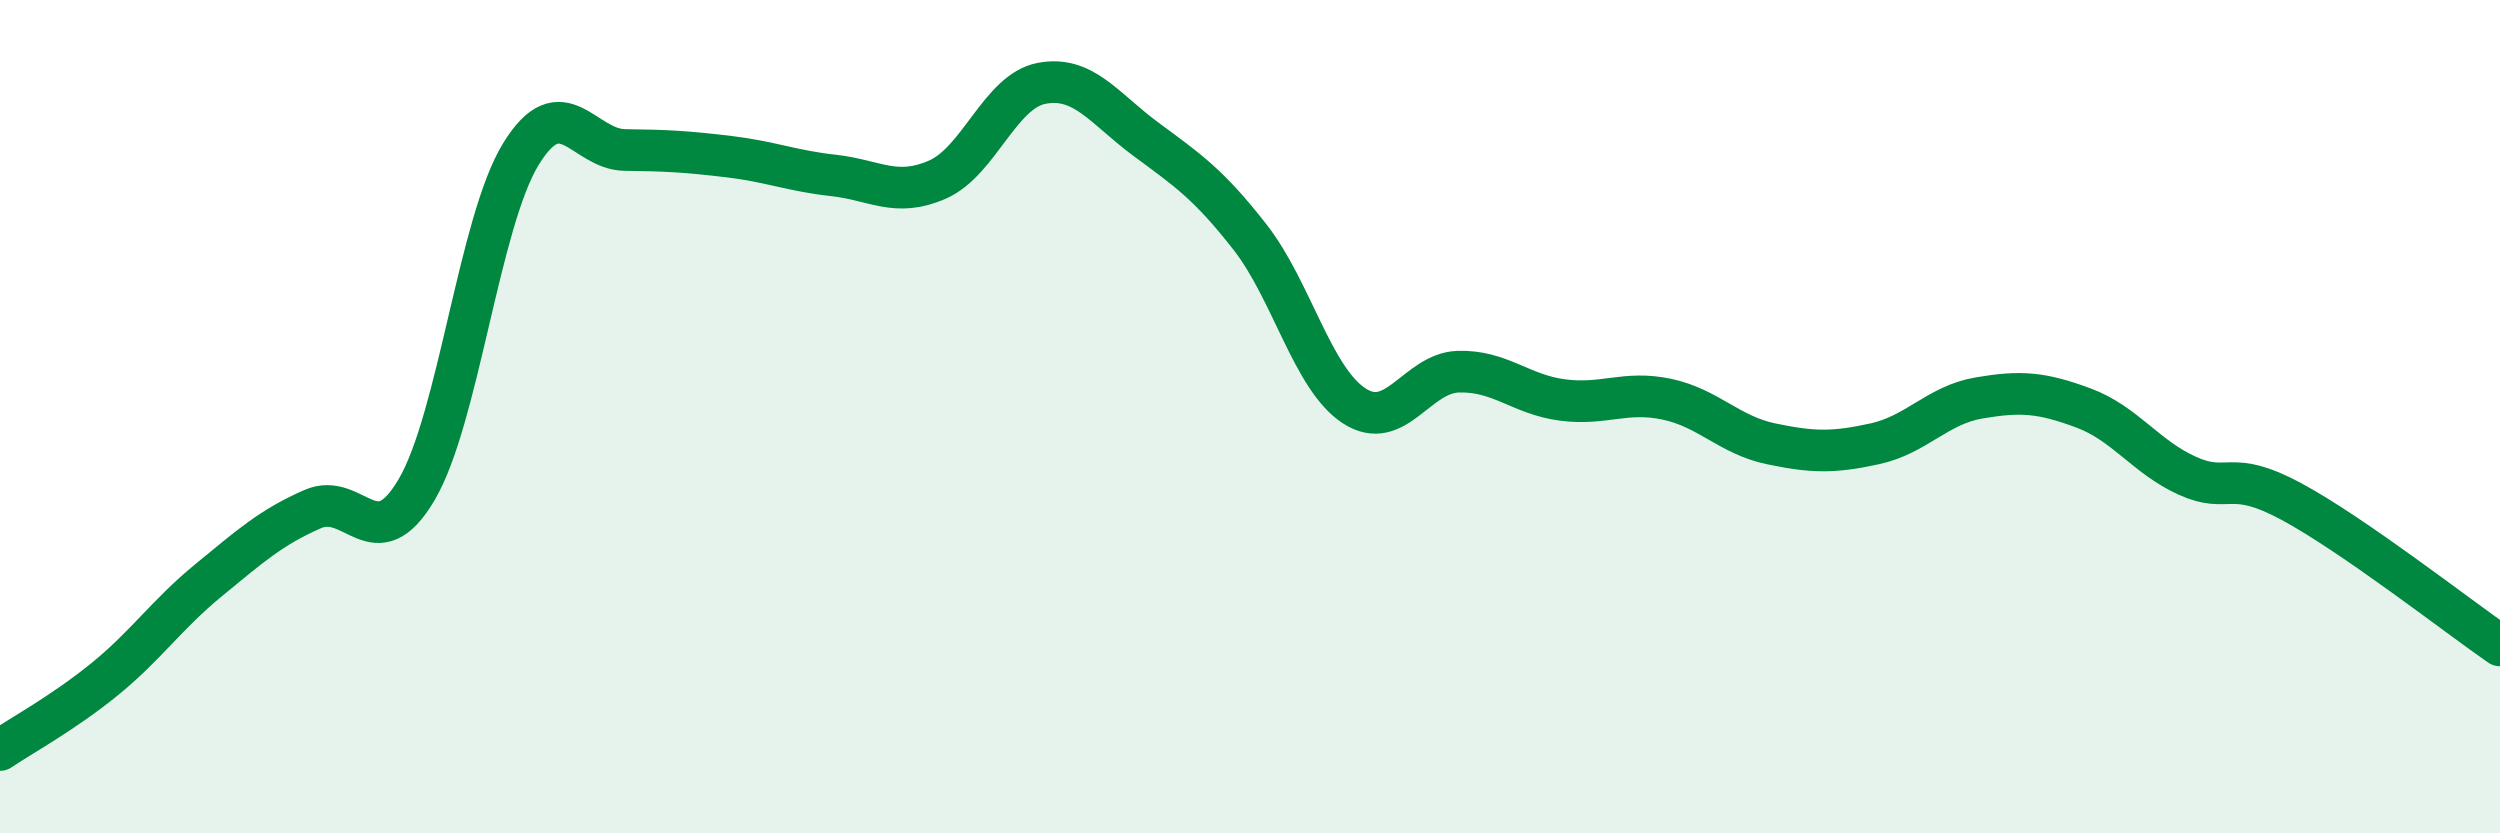 
    <svg width="60" height="20" viewBox="0 0 60 20" xmlns="http://www.w3.org/2000/svg">
      <path
        d="M 0,18 C 0.5,17.66 1.5,17.12 2.5,16.31 C 3.5,15.5 4,14.75 5,13.93 C 6,13.11 6.5,12.66 7.5,12.22 C 8.5,11.78 9,13.45 10,11.75 C 11,10.05 11.5,5.33 12.5,3.7 C 13.5,2.07 14,3.59 15,3.6 C 16,3.61 16.5,3.64 17.5,3.76 C 18.5,3.88 19,4.1 20,4.21 C 21,4.32 21.5,4.75 22.5,4.31 C 23.5,3.87 24,2.19 25,2 C 26,1.81 26.5,2.6 27.5,3.34 C 28.5,4.08 29,4.41 30,5.69 C 31,6.97 31.5,9.09 32.5,9.74 C 33.5,10.39 34,8.95 35,8.92 C 36,8.89 36.5,9.47 37.5,9.6 C 38.5,9.73 39,9.37 40,9.58 C 41,9.79 41.5,10.44 42.5,10.65 C 43.5,10.86 44,10.87 45,10.65 C 46,10.43 46.5,9.72 47.5,9.55 C 48.5,9.38 49,9.42 50,9.79 C 51,10.16 51.5,10.97 52.5,11.42 C 53.5,11.87 53.5,11.23 55,12.04 C 56.5,12.85 59,14.8 60,15.49L60 20L0 20Z"
        fill="#008740"
        opacity="0.1"
        stroke-linecap="round"
        stroke-linejoin="round"
      />
      <path
        d="M 0,18 C 0.5,17.66 1.5,17.12 2.5,16.31 C 3.5,15.5 4,14.75 5,13.93 C 6,13.11 6.5,12.66 7.5,12.22 C 8.5,11.78 9,13.45 10,11.75 C 11,10.05 11.5,5.33 12.5,3.7 C 13.5,2.07 14,3.59 15,3.6 C 16,3.61 16.5,3.64 17.5,3.76 C 18.5,3.88 19,4.1 20,4.21 C 21,4.32 21.5,4.75 22.5,4.31 C 23.5,3.87 24,2.19 25,2 C 26,1.81 26.5,2.6 27.5,3.34 C 28.5,4.08 29,4.41 30,5.69 C 31,6.97 31.5,9.09 32.5,9.74 C 33.5,10.39 34,8.95 35,8.92 C 36,8.89 36.5,9.47 37.5,9.6 C 38.5,9.73 39,9.37 40,9.58 C 41,9.79 41.5,10.44 42.5,10.65 C 43.5,10.86 44,10.87 45,10.65 C 46,10.43 46.5,9.72 47.5,9.55 C 48.5,9.38 49,9.42 50,9.79 C 51,10.16 51.5,10.97 52.5,11.42 C 53.5,11.87 53.5,11.23 55,12.04 C 56.5,12.85 59,14.8 60,15.49"
        stroke="#008740"
        stroke-width="1"
        fill="none"
        stroke-linecap="round"
        stroke-linejoin="round"
      />
    </svg>
  